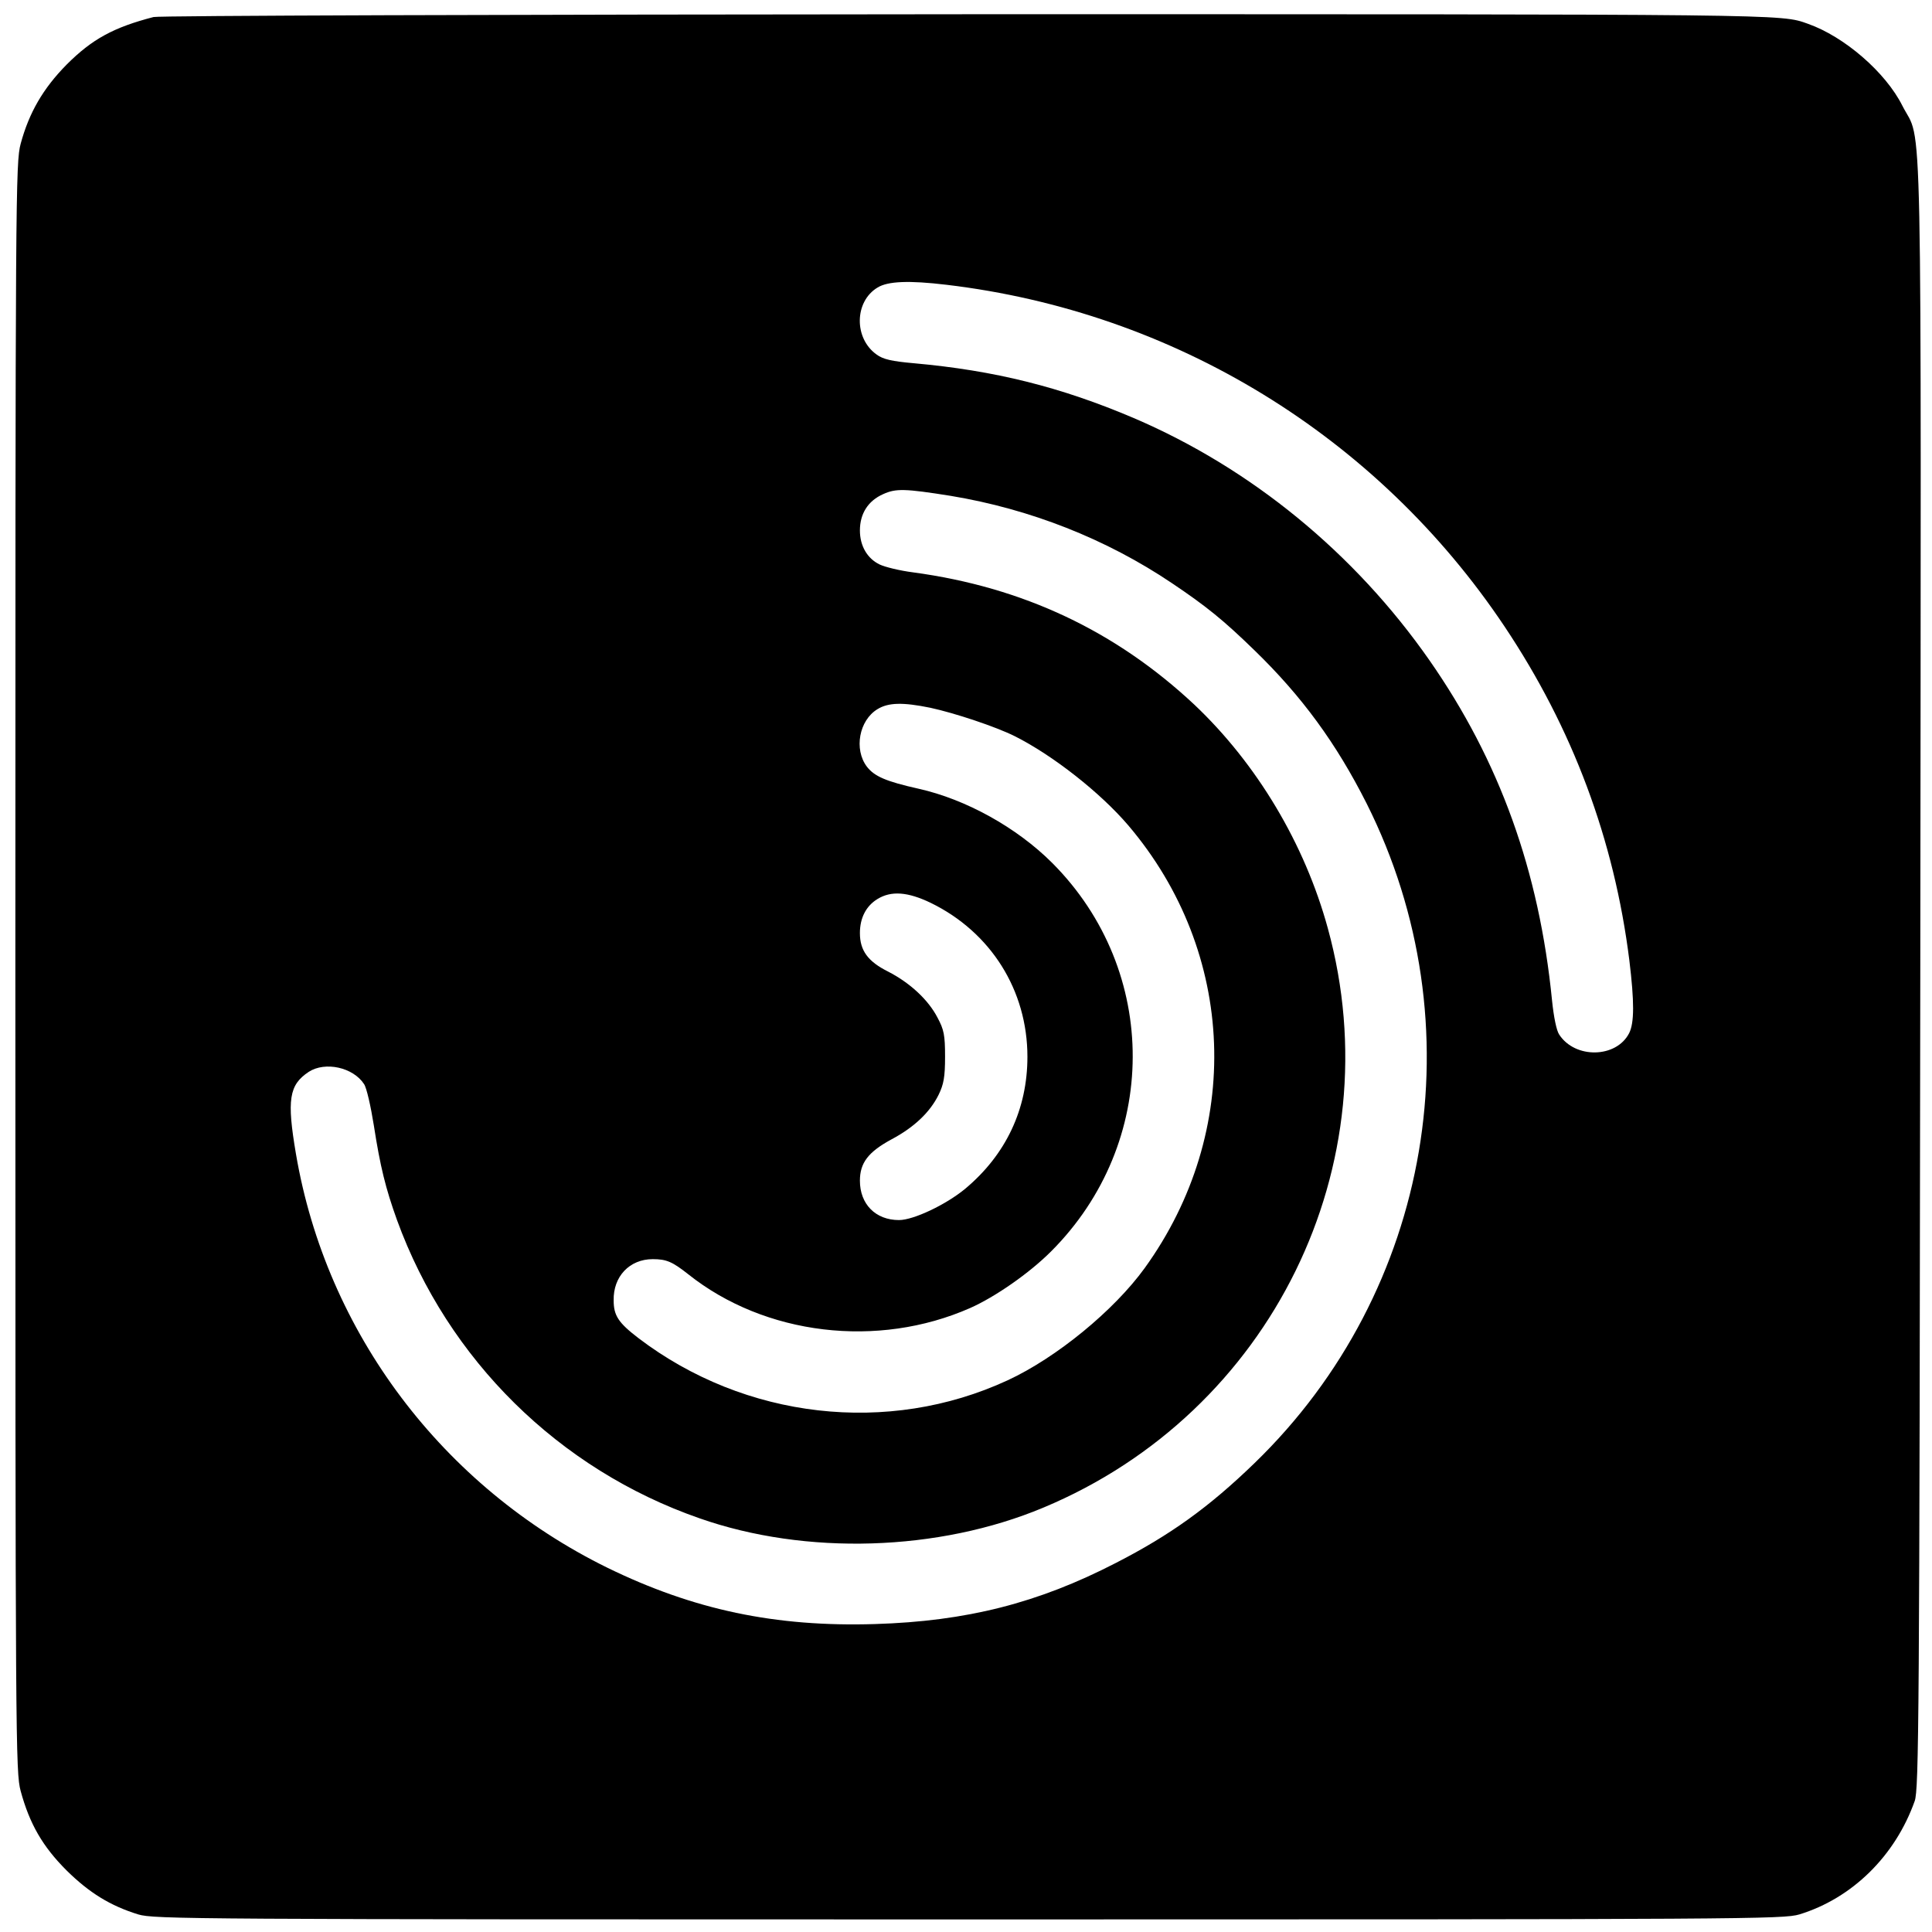 <?xml version="1.0" standalone="no"?>
<!DOCTYPE svg PUBLIC "-//W3C//DTD SVG 20010904//EN"
 "http://www.w3.org/TR/2001/REC-SVG-20010904/DTD/svg10.dtd">
<svg version="1.0" xmlns="http://www.w3.org/2000/svg"
 width="692pt" height="692pt" viewBox="0 0 692 692"
 preserveAspectRatio="xMidYMid meet">
<g transform="translate(0,692) scale(0.1,-0.1)"
fill="#000000" stroke="none">
<path d="M550 6859 c-143 -37 -220 -79 -311 -170 -85 -86 -135 -173 -165 -284
-18 -68 -19 -162 -19 -2950 0 -2797 1 -2882 19 -2950 32 -118 79 -199 164
-284 82 -81 157 -127 257 -158 58 -17 174 -18 2975 -18 2801 0 2917 1 2975 18
189 58 343 209 413 406 15 42 17 287 20 2956 3 3238 9 2972 -64 3116 -60 120
-208 248 -339 294 -98 35 -58 34 -3010 34 -1682 -1 -2895 -5 -2915 -10z m2840
-959 c816 -97 1543 -542 1999 -1224 244 -365 393 -764 447 -1196 18 -148 18
-224 -1 -261 -46 -89 -193 -92 -250 -5 -10 14 -20 64 -26 123 -46 464 -188
858 -439 1218 -268 384 -639 688 -1060 868 -261 111 -497 170 -787 196 -79 7
-110 14 -133 31 -82 58 -80 190 3 240 37 23 113 26 247 10z m15 -756 c284 -47
557 -154 793 -313 122 -82 183 -131 296 -241 169 -164 292 -332 401 -548 397
-791 235 -1746 -401 -2362 -163 -158 -302 -258 -497 -358 -279 -144 -535 -209
-863 -219 -357 -11 -650 51 -959 202 -590 290 -1006 842 -1115 1482 -33 194
-25 247 46 294 59 38 159 16 198 -44 9 -13 24 -79 35 -148 23 -148 42 -225 83
-339 182 -500 580 -893 1083 -1068 381 -134 857 -119 1232 38 817 341 1252
1228 1019 2075 -83 303 -254 589 -478 801 -282 264 -614 421 -1008 474 -47 6
-100 19 -119 28 -44 21 -71 66 -71 122 0 60 29 106 83 130 46 21 78 20 242 -6z
m-73 -759 c88 -19 235 -68 303 -102 137 -69 306 -202 406 -319 388 -456 412
-1097 59 -1586 -110 -152 -316 -321 -491 -402 -428 -198 -941 -139 -1322 151
-72 55 -89 81 -89 135 -2 86 57 148 140 148 49 0 70 -9 127 -54 275 -219 679
-267 1010 -121 90 40 212 125 289 202 389 388 391 1005 5 1392 -127 127 -309
228 -479 266 -116 26 -158 44 -185 79 -47 62 -28 166 38 206 39 24 91 25 189
5z m2 -699 c215 -105 346 -313 346 -551 0 -188 -77 -351 -223 -473 -69 -57
-185 -112 -237 -112 -84 0 -140 57 -140 141 0 64 30 103 113 148 81 43 138 97
169 160 18 37 23 63 23 136 0 78 -4 97 -27 140 -33 64 -99 125 -177 165 -72
36 -101 75 -101 138 0 54 22 97 63 122 49 30 108 26 191 -14z"/>
</g>
</svg>
